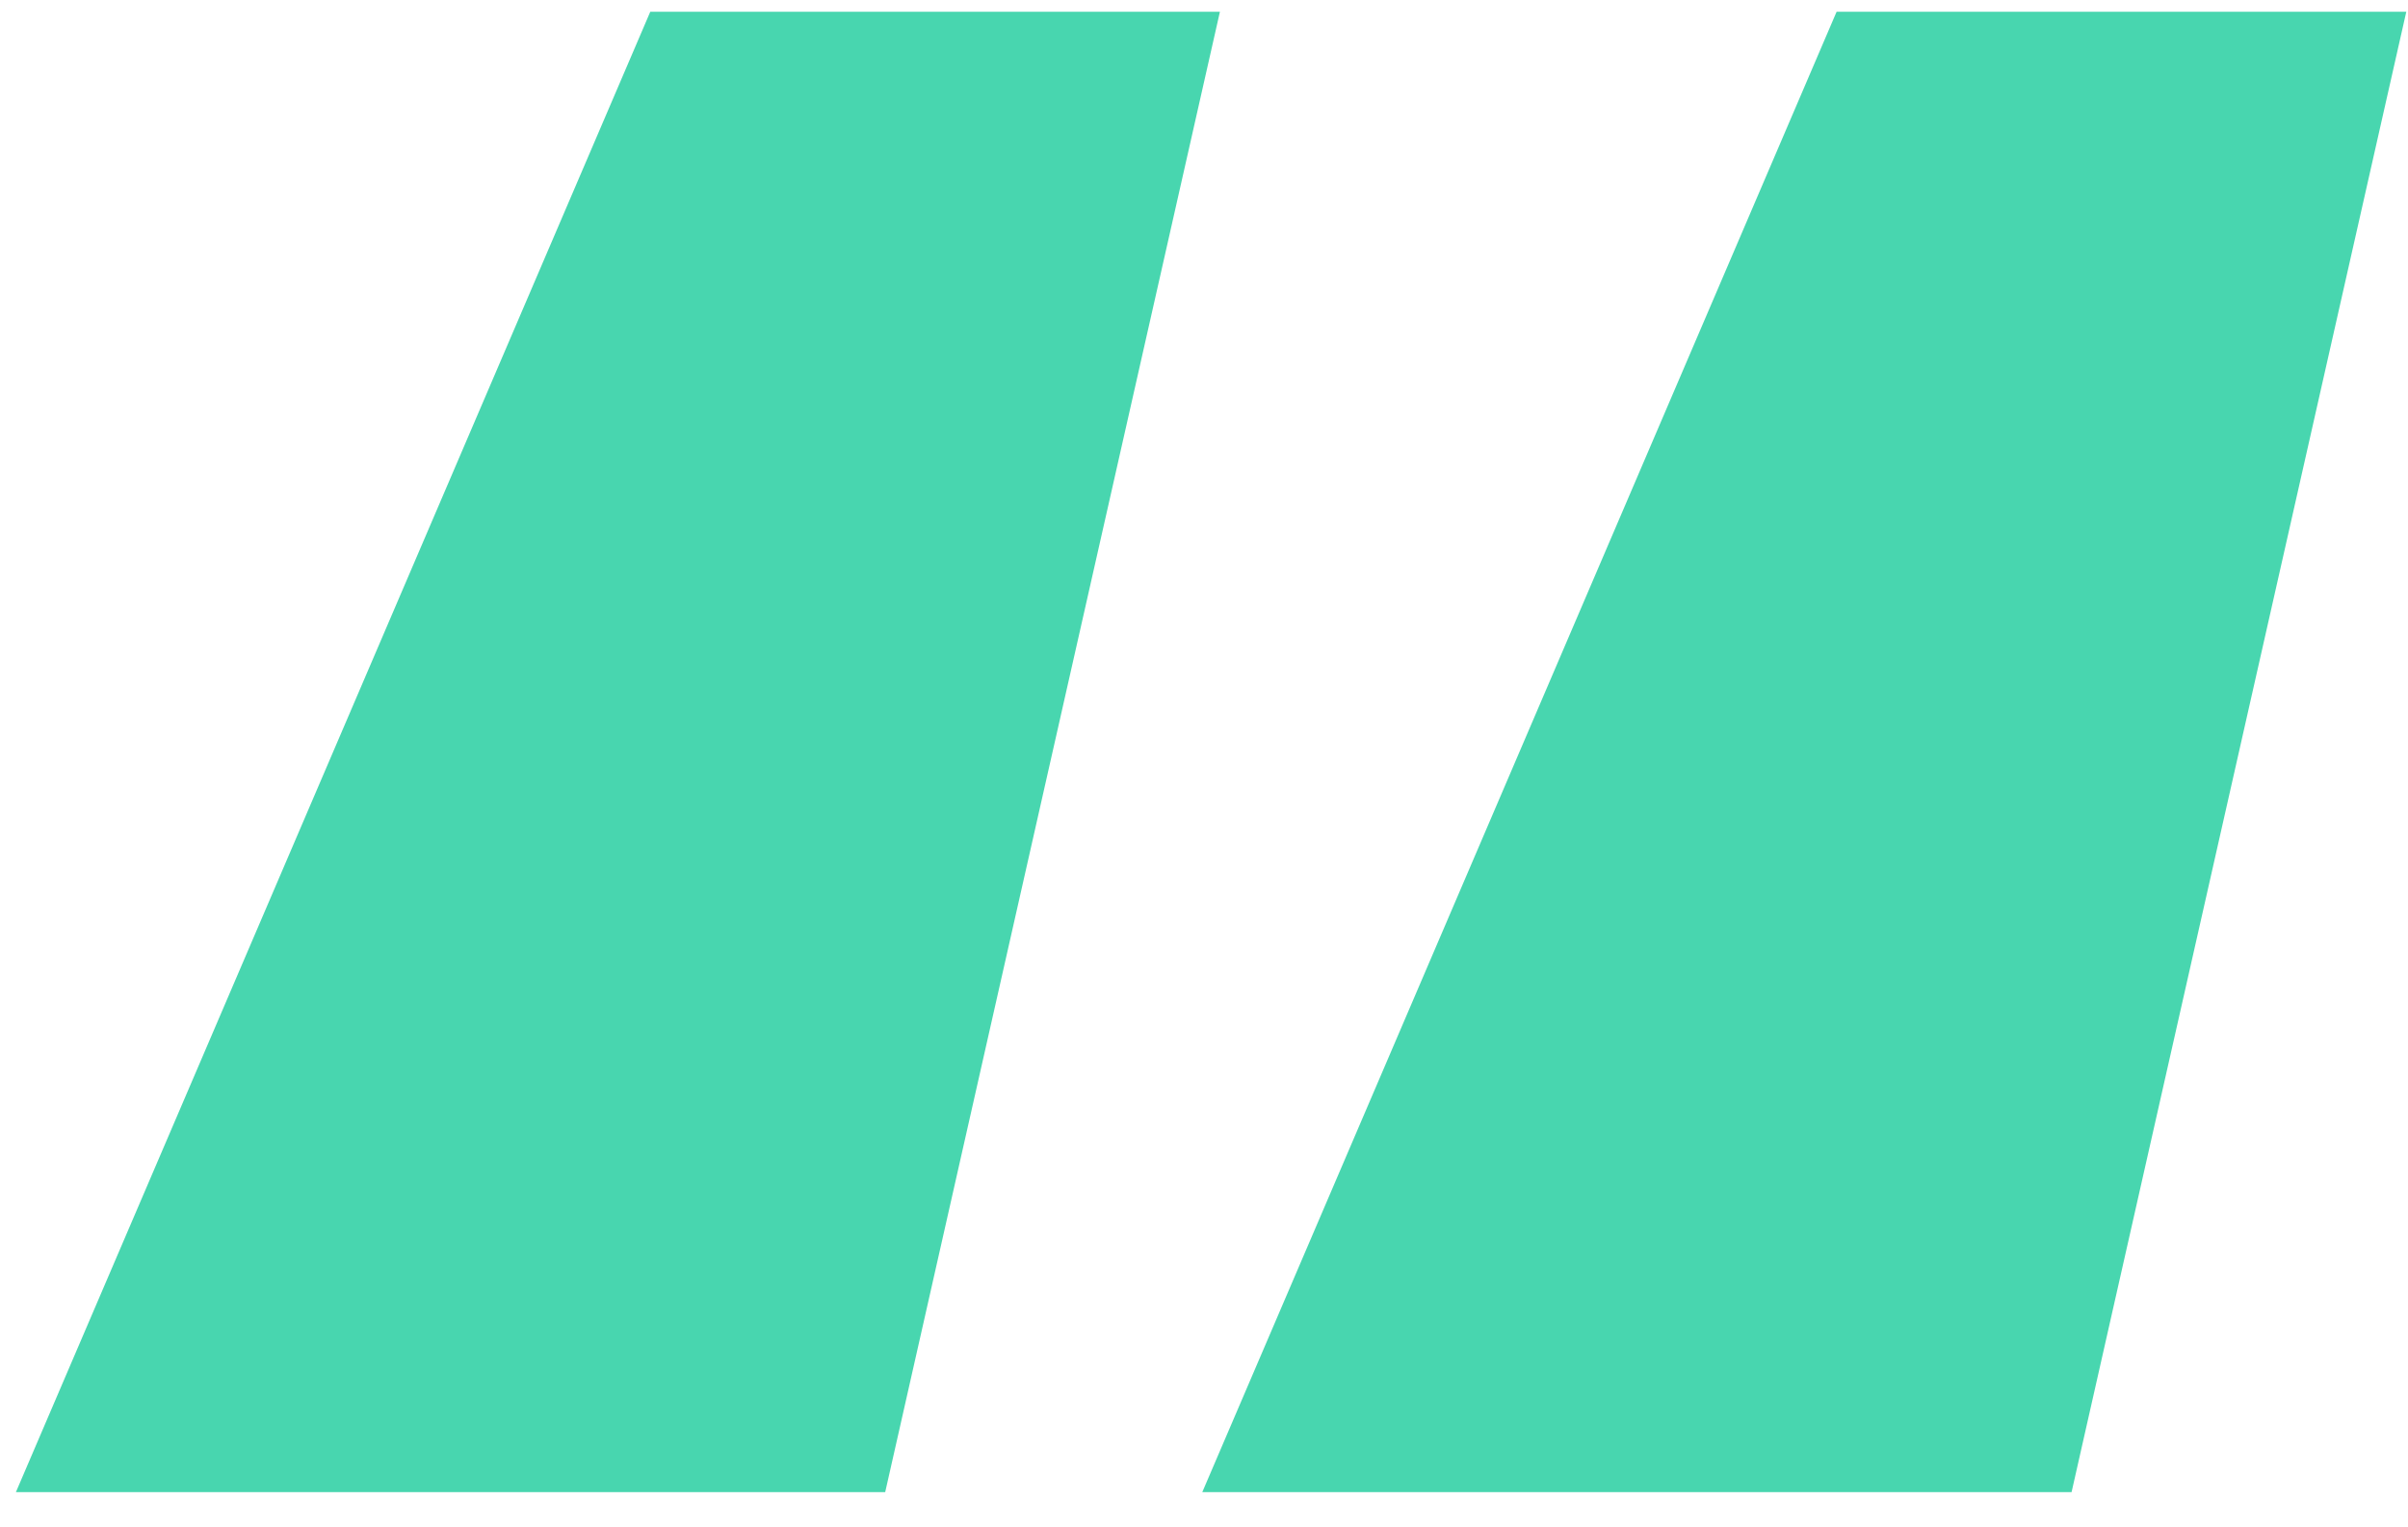 <svg width="41" height="26" viewBox="0 0 41 26" fill="none" xmlns="http://www.w3.org/2000/svg">
<path d="M15.072 25.4H0.271L11.072 0.2H20.771L15.072 25.4ZM35.272 25.4H20.471L31.271 0.2H40.971L35.272 25.4Z" fill="#48D6AF"/>
</svg>

